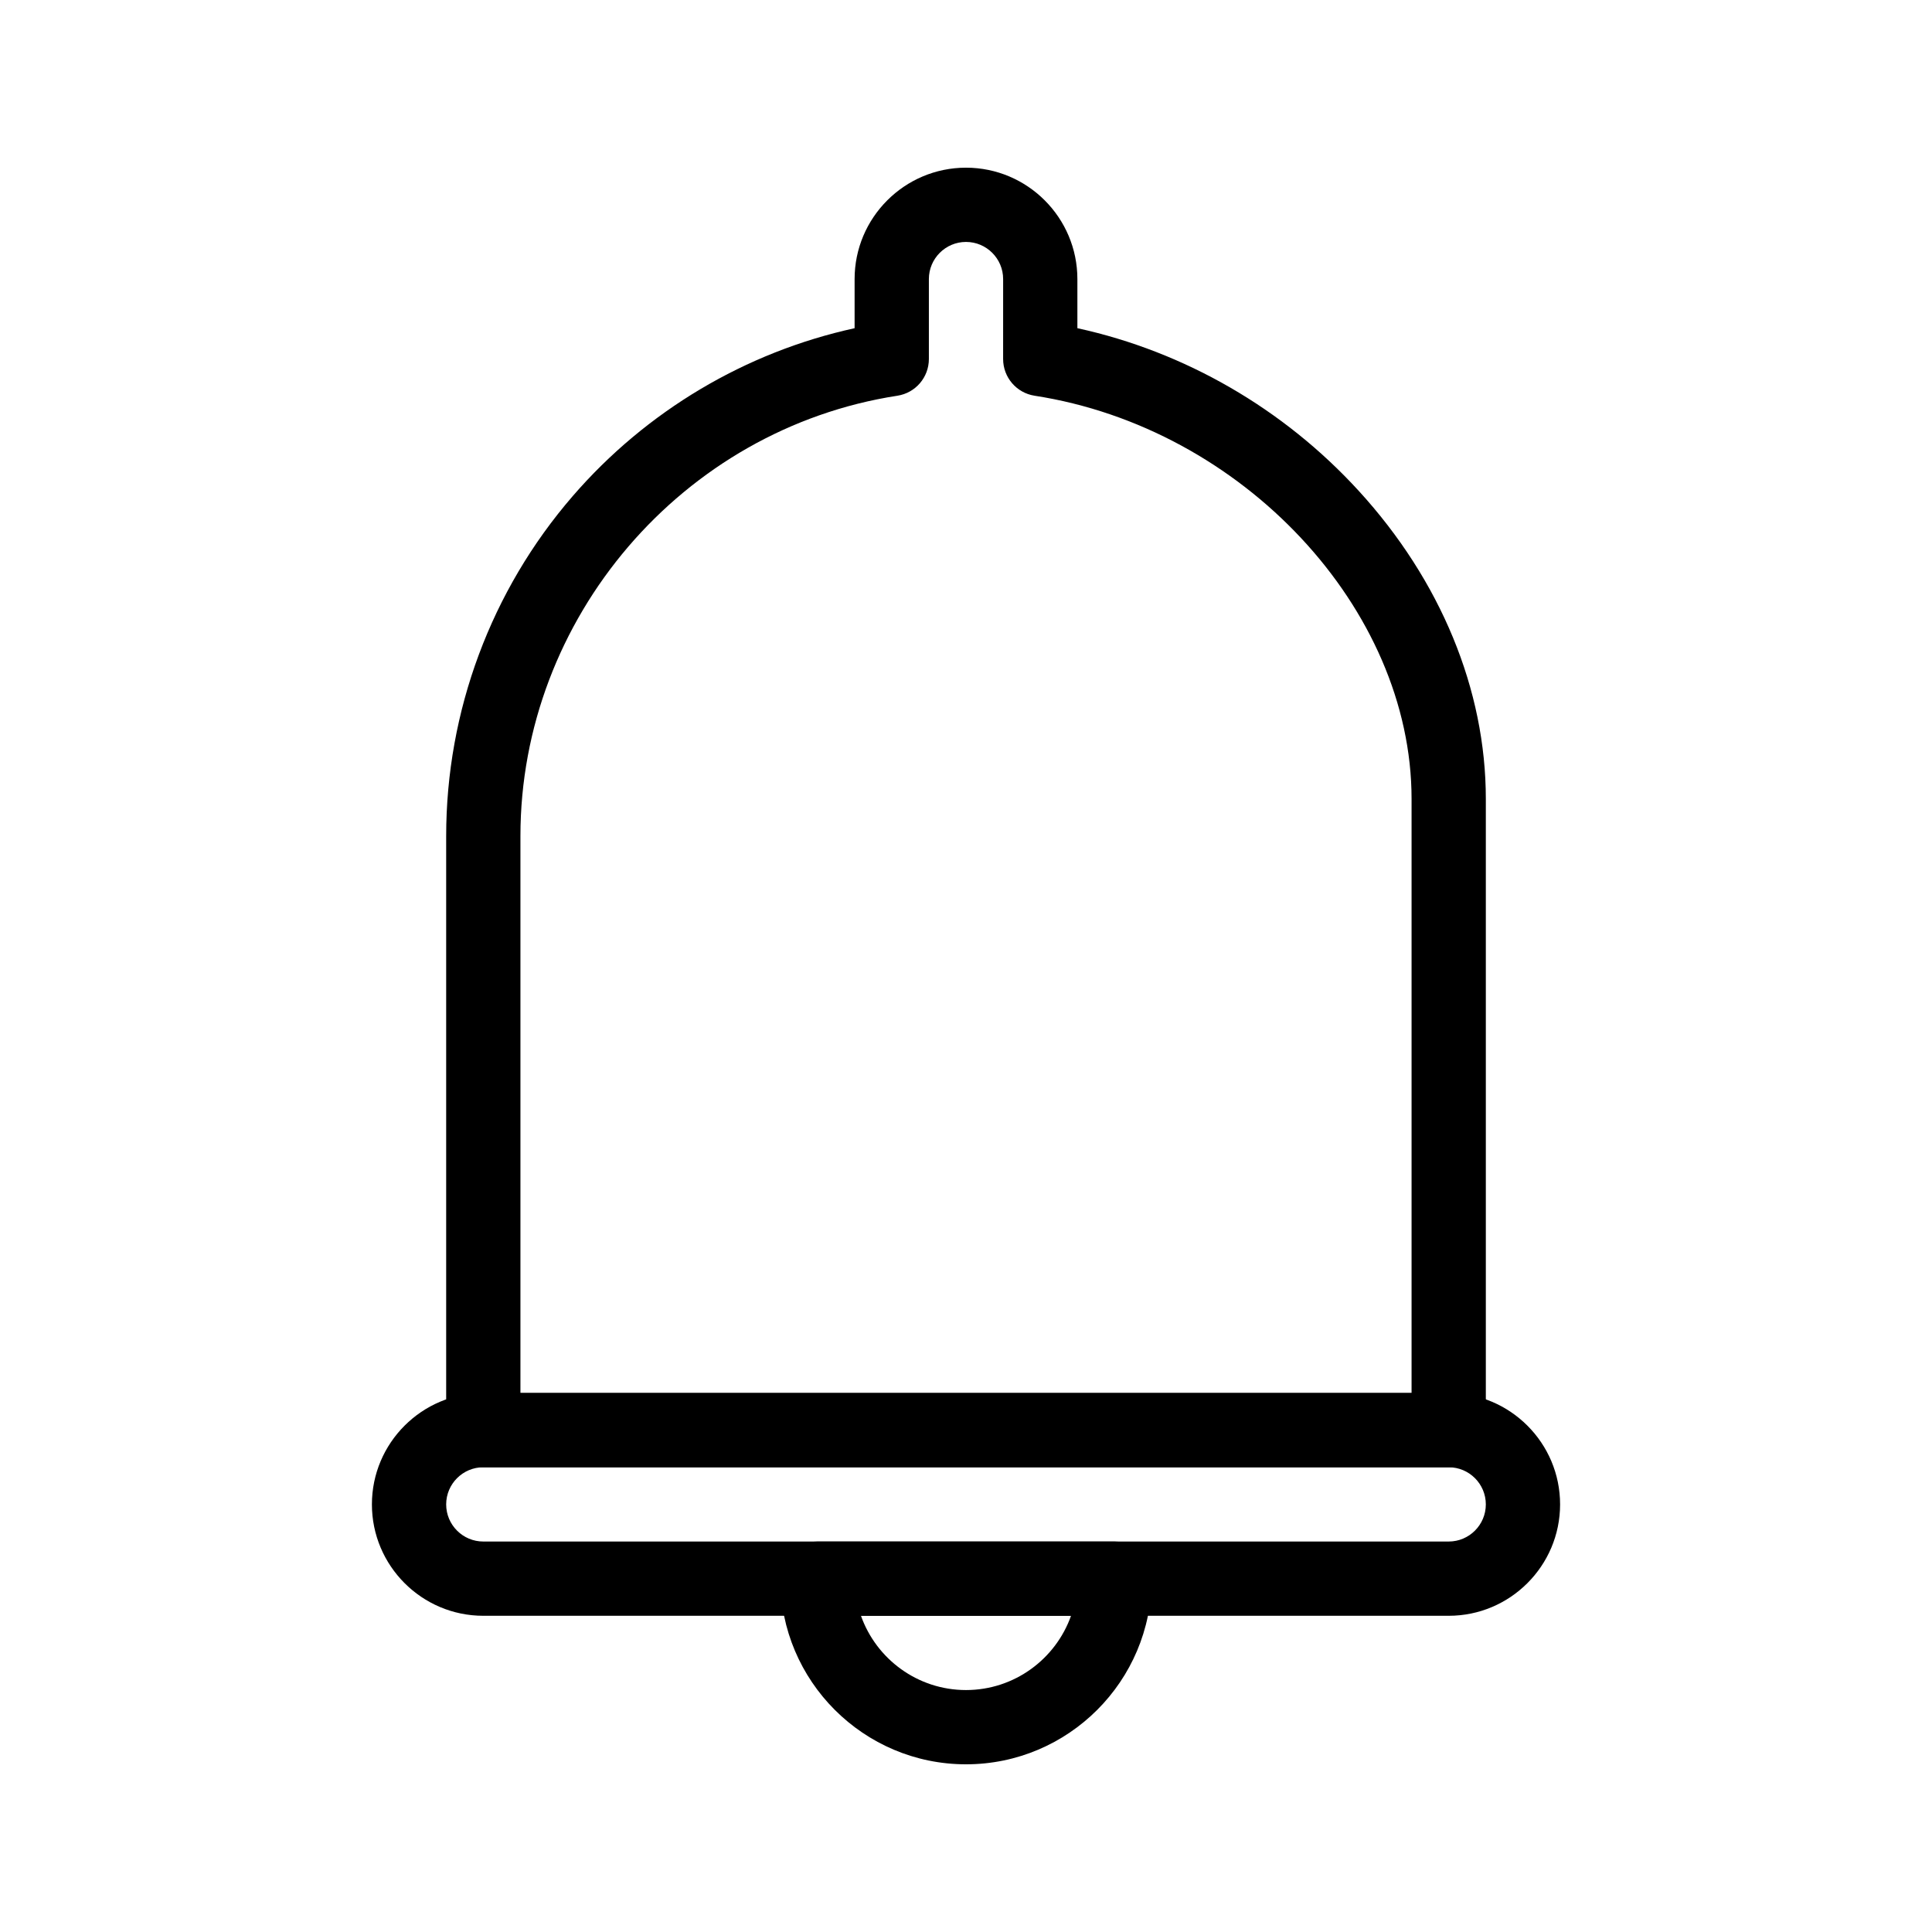 <?xml version="1.0" encoding="UTF-8"?>
<!-- Uploaded to: ICON Repo, www.svgrepo.com, Generator: ICON Repo Mixer Tools -->
<svg fill="#000000" width="800px" height="800px" version="1.1" viewBox="144 144 512 512" xmlns="http://www.w3.org/2000/svg">
 <g>
  <path d="m527.92 532.84h-255.84c-5.434 0-9.84-4.406-9.84-9.84v-157.44c0-33.09 11.906-65.078 33.527-90.078 19.531-22.582 45.816-38.18 74.711-44.504v-13.02c0-16.277 13.242-29.52 29.52-29.52s29.52 13.242 29.52 29.52v13.016c28.383 6.191 54.594 21.289 74.527 43.074 21.742 23.754 33.715 52.758 33.715 81.672v167.28c0 5.434-4.406 9.84-9.84 9.84zm-246-19.68h236.16v-157.44c0-50.41-44.816-98.344-99.902-106.85-4.797-0.742-8.34-4.871-8.34-9.727l0.004-21.188c0-5.426-4.414-9.84-9.84-9.84s-9.84 4.414-9.84 9.84v21.188c0 4.856-3.539 8.984-8.34 9.727-56.953 8.793-99.902 58.957-99.902 116.69z"/>
  <path d="m527.92 572.2h-255.84c-16.277 0-29.52-13.242-29.52-29.52 0-16.277 13.242-29.52 29.52-29.52h255.84c16.277 0 29.52 13.242 29.52 29.52 0 16.277-13.242 29.52-29.52 29.52zm-255.84-39.359c-5.426 0-9.84 4.414-9.84 9.84 0 5.426 4.414 9.84 9.84 9.84h255.84c5.426 0 9.84-4.414 9.84-9.84 0-5.426-4.414-9.84-9.84-9.84z"/>
  <path d="m400 611.56c-27.129 0-49.199-22.07-49.199-49.199 0-5.434 4.406-9.84 9.84-9.84h78.719c5.434 0 9.84 4.406 9.84 9.84 0 27.129-22.07 49.199-49.199 49.199zm-27.836-39.359c4.062 11.453 15.004 19.68 27.836 19.68 12.828 0 23.773-8.227 27.832-19.68z"/>
 </g>
</svg>
